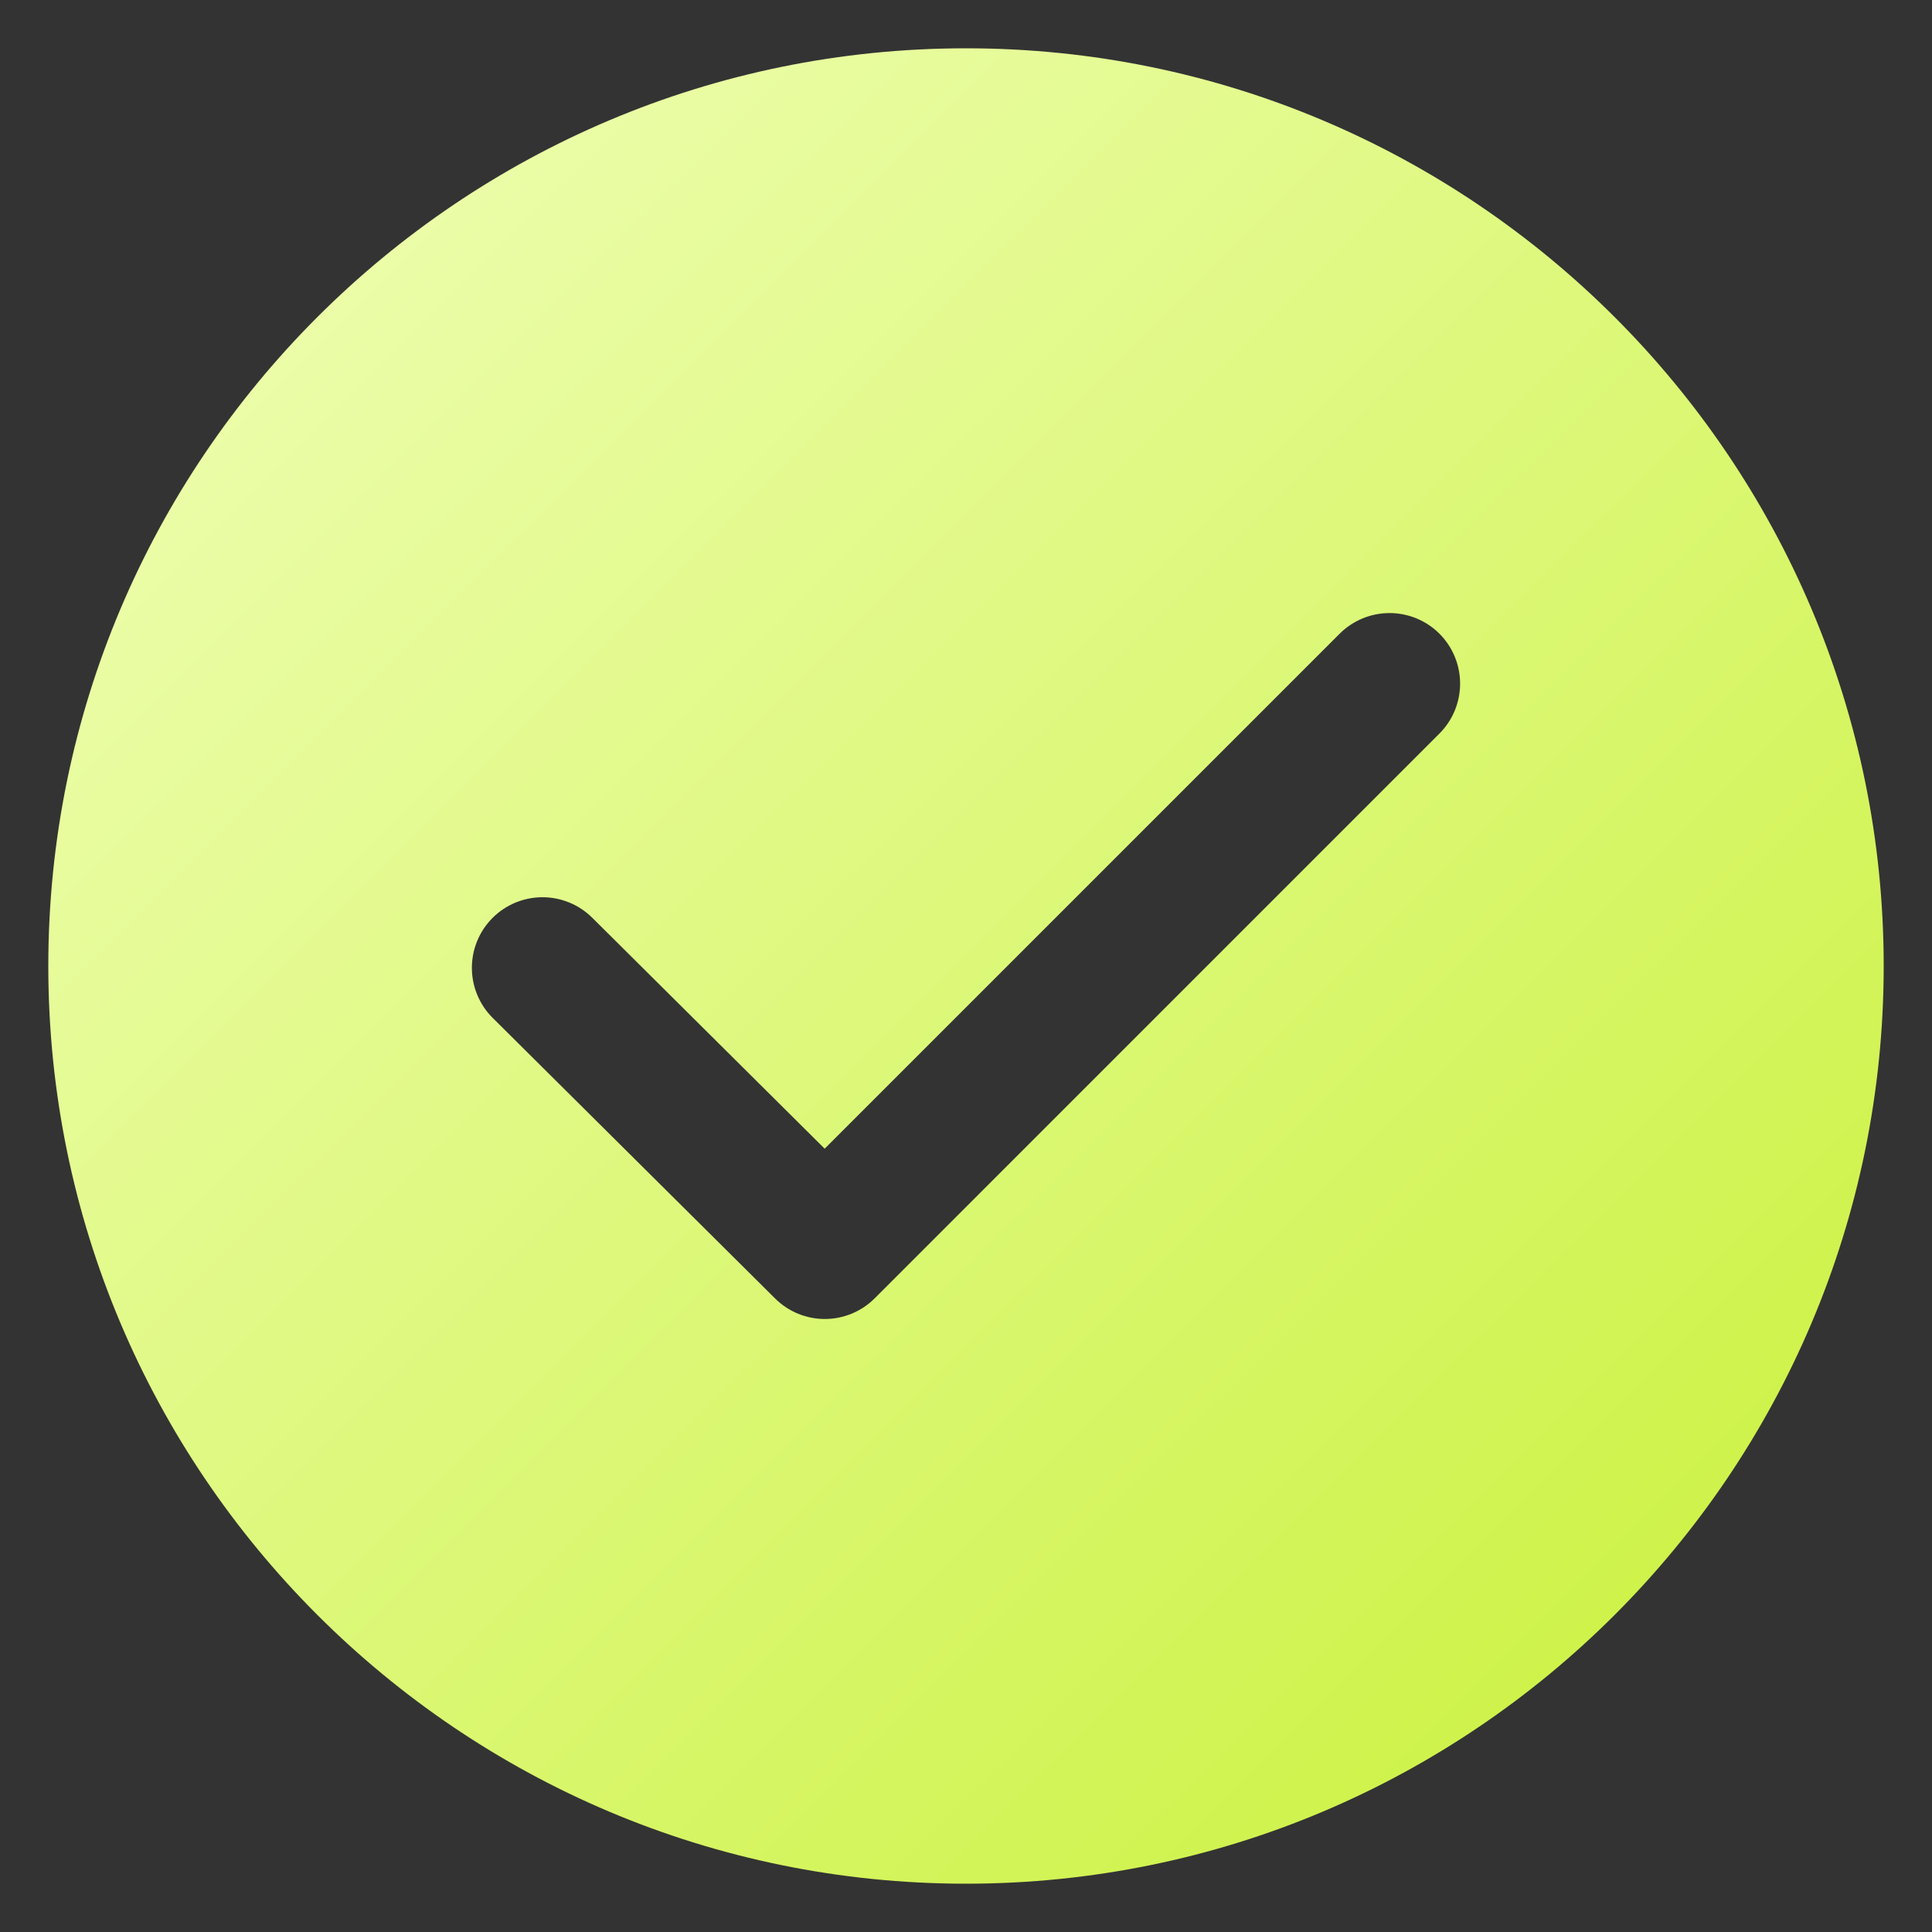 <svg width="140" height="140" viewBox="0 0 140 140" fill="none" xmlns="http://www.w3.org/2000/svg">
<rect x="0" y="0" width="140" height="140" fill="#333333" stroke="none"/>
<path fill-rule="evenodd" clip-rule="evenodd" d="M70 3.5C106.702 3.5 136.5 33.298 136.5 70C136.5 106.702 106.702 136.5 70 136.5C33.298 136.5 3.5 106.702 3.5 70C3.5 33.298 33.298 3.5 70 3.5ZM35.701 73.76L56.162 94.088C57.122 95.045 58.422 95.581 59.776 95.579C61.131 95.577 62.429 95.037 63.386 94.079L104.308 53.155C105.267 52.196 105.805 50.895 105.805 49.538C105.805 48.182 105.267 46.881 104.308 45.921C103.349 44.963 102.048 44.425 100.692 44.425C99.336 44.425 98.036 44.963 97.076 45.921L59.759 83.238L42.914 66.501C41.951 65.546 40.648 65.013 39.292 65.017C37.936 65.022 36.637 65.565 35.68 66.527C34.725 67.489 34.19 68.791 34.194 70.148C34.198 71.504 34.74 72.803 35.701 73.76Z" fill="url(#paint0_linear_489_26)"/>
<defs>
<linearGradient id="paint0_linear_489_26" x1="2.362" y1="2.117" x2="132.766" y2="132.993" gradientUnits="userSpaceOnUse">
<stop stop-color="#F1FFBC"/>
<stop offset="1" stop-color="#CAF13B"/>
</linearGradient>
</defs>
</svg>
